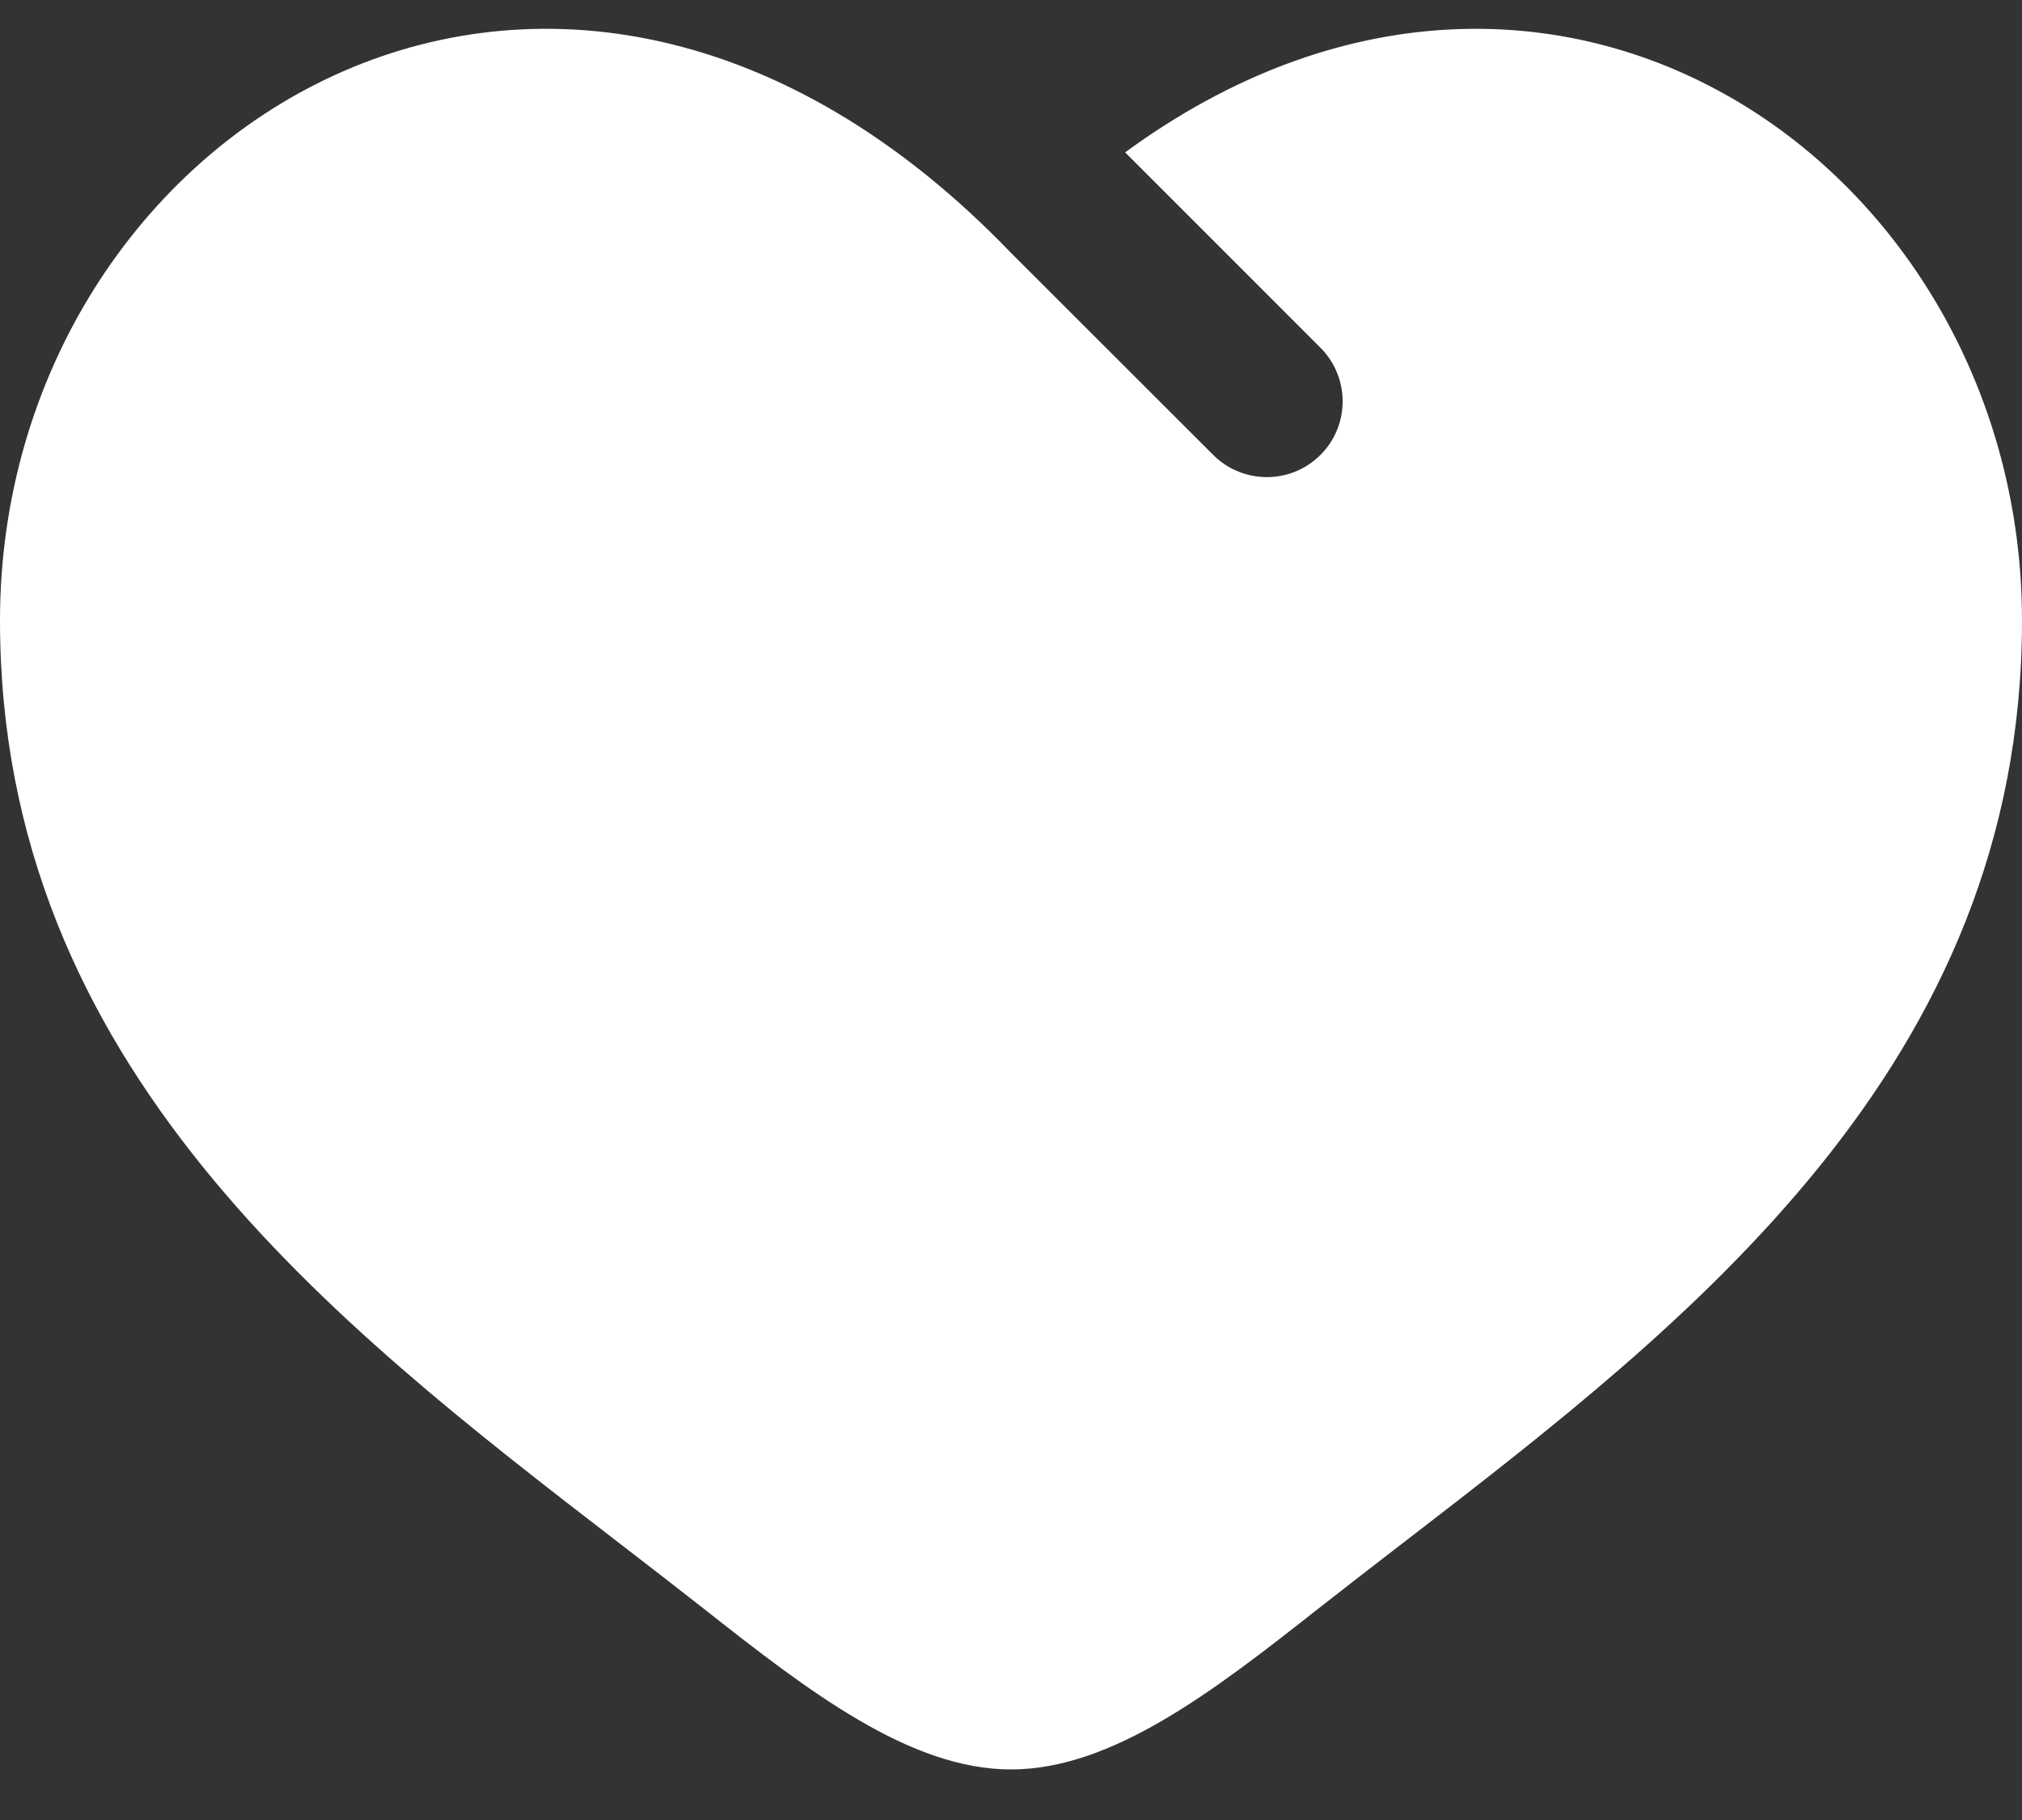 <svg width="20" height="18" viewBox="0 0 20 18" fill="none" xmlns="http://www.w3.org/2000/svg">
<rect x="0" y="0" width="20" height="18" fill="#333333" stroke="none"/>
<path d="M6.106 15.247C3.298 13.083 0 10.542 0 6.137C0 1.274 5.5 -2.175 10 2.501L12 4.499C12.293 4.792 12.768 4.792 13.061 4.499C13.354 4.206 13.353 3.731 13.06 3.438L11.129 1.507C15.368 -1.597 20 1.675 20 6.137C20 10.542 16.702 13.083 13.894 15.247C13.602 15.472 13.315 15.693 13.038 15.911C12 16.729 11 17.5 10 17.5C9 17.5 8 16.729 6.962 15.911C6.685 15.693 6.398 15.472 6.106 15.247Z" fill="white"/>
</svg>
